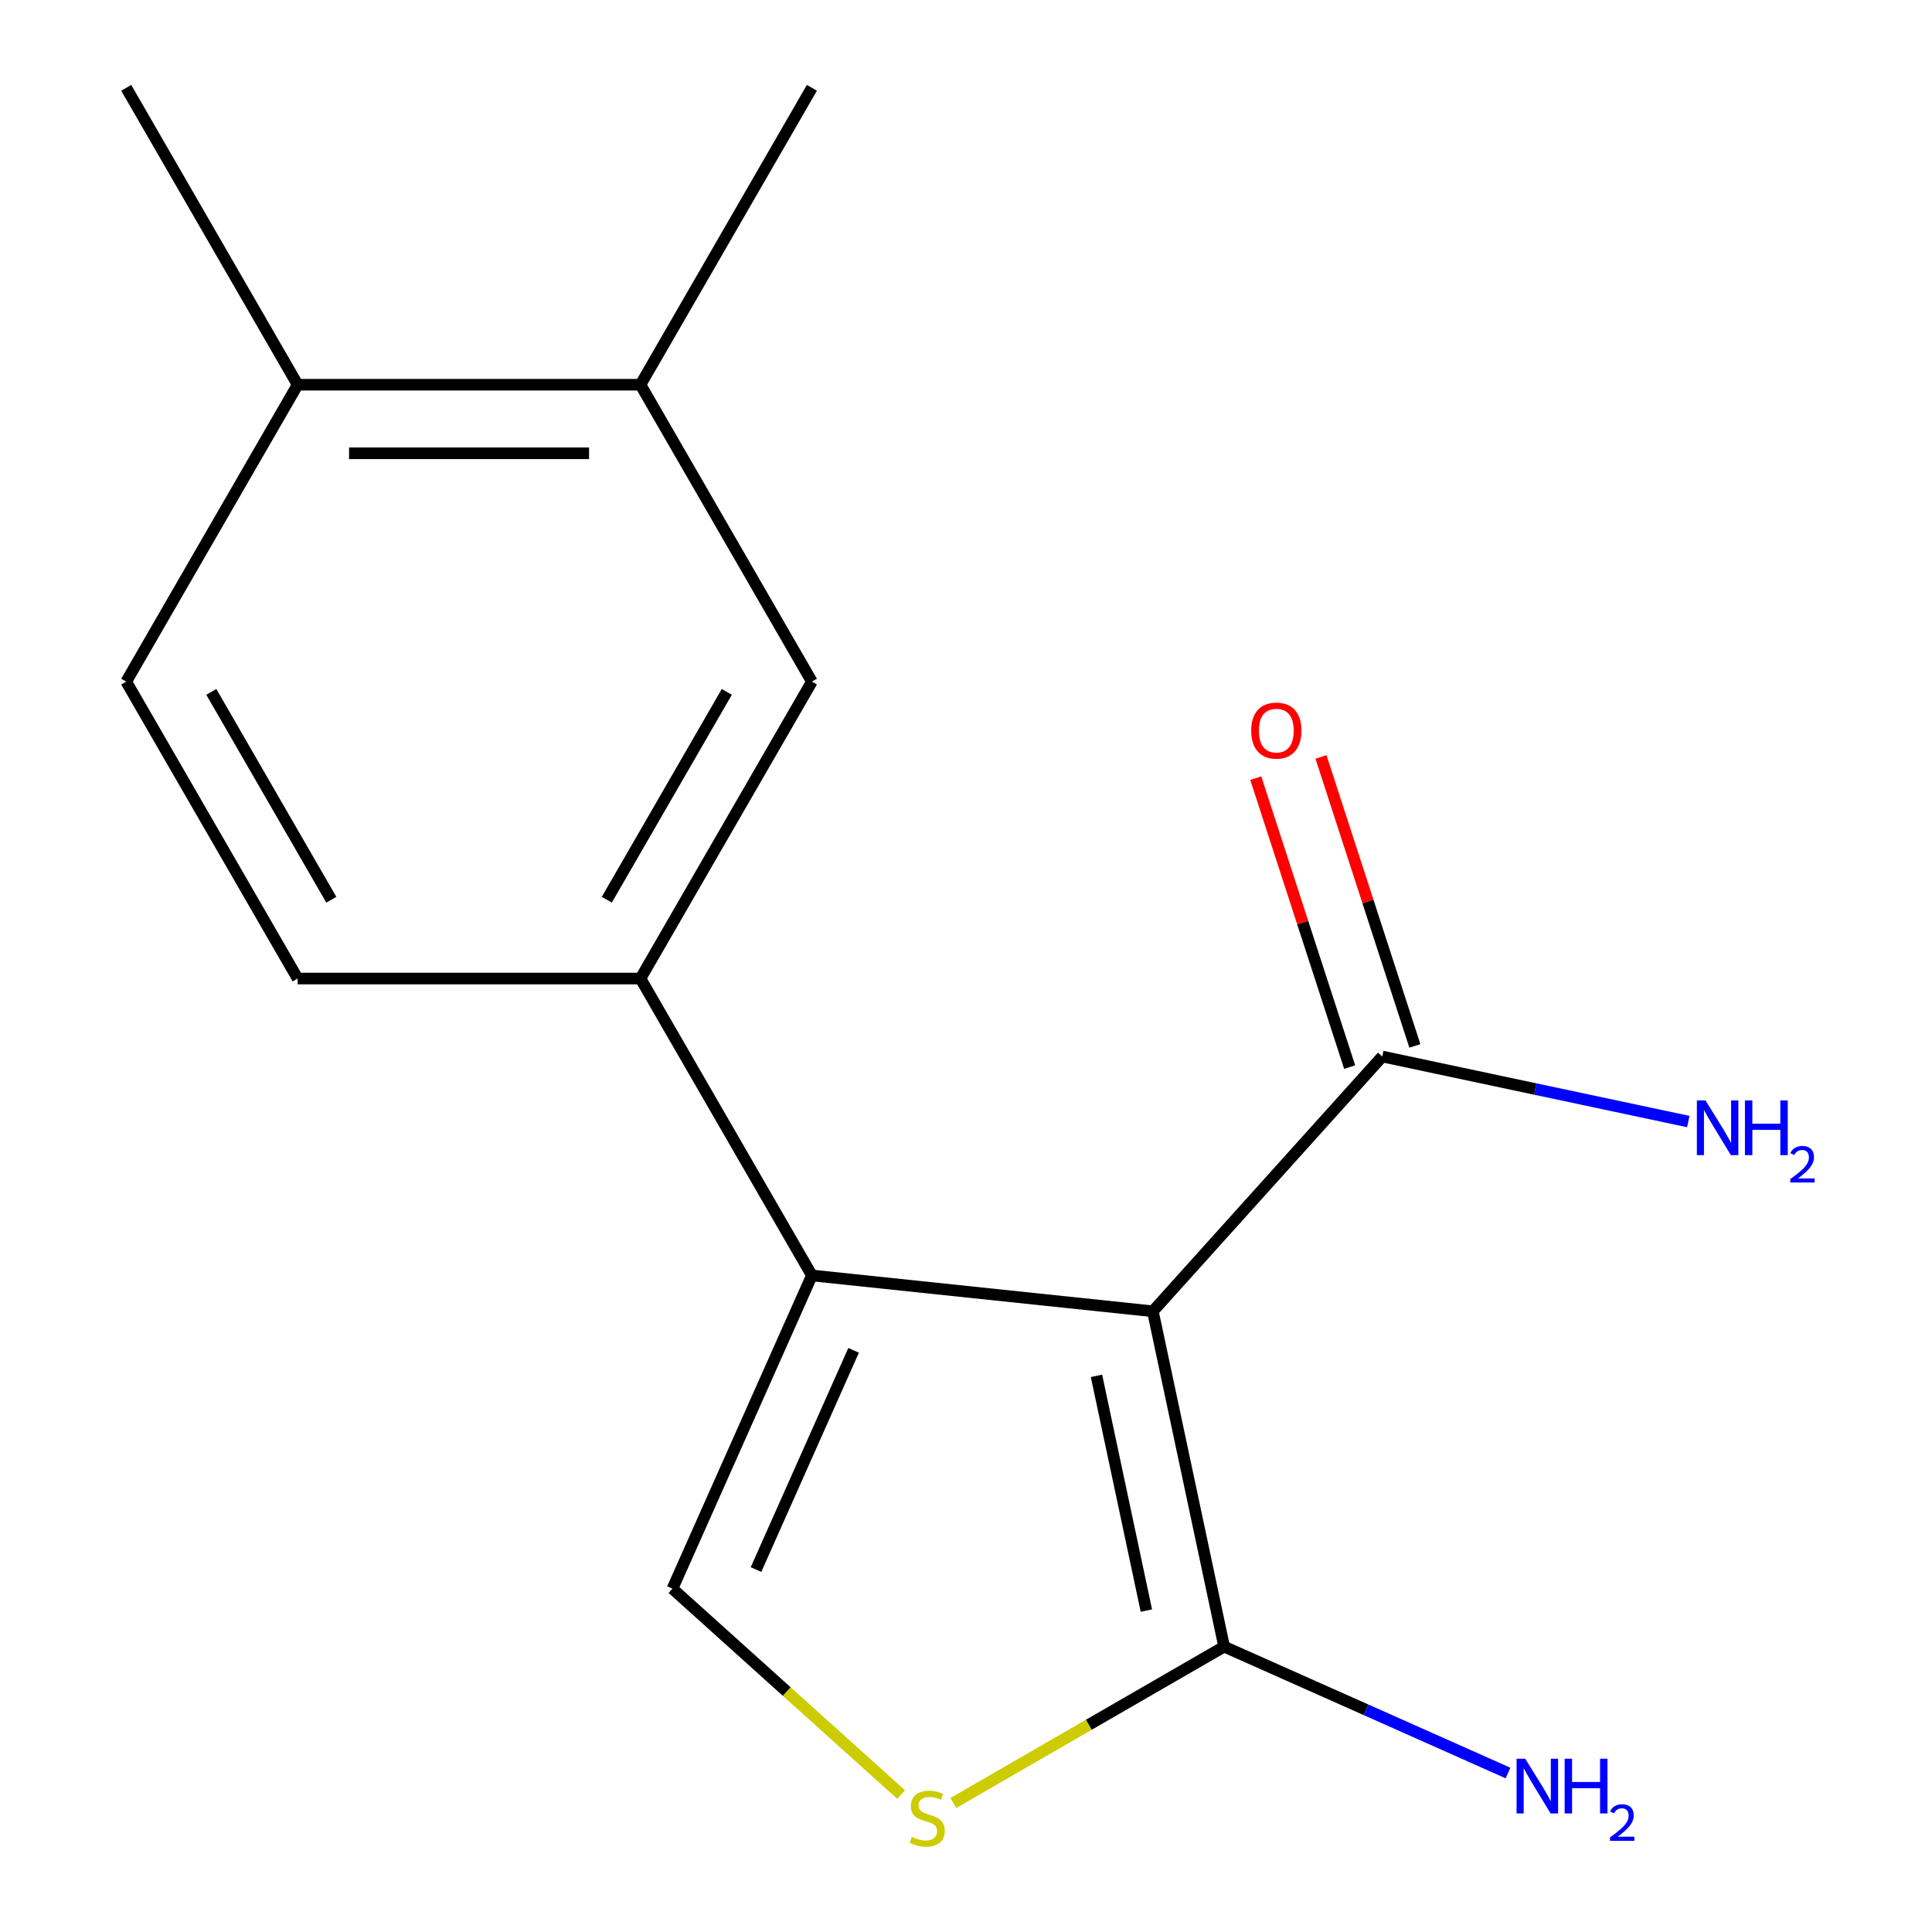<?xml version='1.0' encoding='iso-8859-1'?>
<svg version='1.1' baseProfile='full'
              xmlns='http://www.w3.org/2000/svg'
                      xmlns:rdkit='http://www.rdkit.org/xml'
                      xmlns:xlink='http://www.w3.org/1999/xlink'
                  xml:space='preserve'
width='1000px' height='1000px' viewBox='0 0 1000 1000'>
<!-- END OF HEADER -->
<rect style='opacity:1.0;fill:#FFFFFF;stroke:none' width='1000' height='1000' x='0' y='0'> </rect>
<path class='bond-0' d='M 596.717,678.719 L 420.236,660.17' style='fill:none;fill-rule:evenodd;stroke:#000000;stroke-width:6px;stroke-linecap:butt;stroke-linejoin:miter;stroke-opacity:1' />
<path class='bond-1' d='M 596.717,678.719 L 633.612,852.295' style='fill:none;fill-rule:evenodd;stroke:#000000;stroke-width:6px;stroke-linecap:butt;stroke-linejoin:miter;stroke-opacity:1' />
<path class='bond-1' d='M 567.536,712.134 L 593.363,833.637' style='fill:none;fill-rule:evenodd;stroke:#000000;stroke-width:6px;stroke-linecap:butt;stroke-linejoin:miter;stroke-opacity:1' />
<path class='bond-4' d='M 596.717,678.719 L 715.457,546.846' style='fill:none;fill-rule:evenodd;stroke:#000000;stroke-width:6px;stroke-linecap:butt;stroke-linejoin:miter;stroke-opacity:1' />
<path class='bond-2' d='M 420.236,660.17 L 348.06,822.282' style='fill:none;fill-rule:evenodd;stroke:#000000;stroke-width:6px;stroke-linecap:butt;stroke-linejoin:miter;stroke-opacity:1' />
<path class='bond-2' d='M 441.832,698.922 L 391.308,812.4' style='fill:none;fill-rule:evenodd;stroke:#000000;stroke-width:6px;stroke-linecap:butt;stroke-linejoin:miter;stroke-opacity:1' />
<path class='bond-5' d='M 420.236,660.17 L 331.51,506.491' style='fill:none;fill-rule:evenodd;stroke:#000000;stroke-width:6px;stroke-linecap:butt;stroke-linejoin:miter;stroke-opacity:1' />
<path class='bond-3' d='M 633.612,852.295 L 563.531,892.756' style='fill:none;fill-rule:evenodd;stroke:#000000;stroke-width:6px;stroke-linecap:butt;stroke-linejoin:miter;stroke-opacity:1' />
<path class='bond-3' d='M 563.531,892.756 L 493.449,933.217' style='fill:none;fill-rule:evenodd;stroke:#CCCC00;stroke-width:6px;stroke-linecap:butt;stroke-linejoin:miter;stroke-opacity:1' />
<path class='bond-11' d='M 633.612,852.295 L 707.079,885.004' style='fill:none;fill-rule:evenodd;stroke:#000000;stroke-width:6px;stroke-linecap:butt;stroke-linejoin:miter;stroke-opacity:1' />
<path class='bond-11' d='M 707.079,885.004 L 780.547,917.714' style='fill:none;fill-rule:evenodd;stroke:#0000FF;stroke-width:6px;stroke-linecap:butt;stroke-linejoin:miter;stroke-opacity:1' />
<path class='bond-16' d='M 348.06,822.282 L 407.238,875.566' style='fill:none;fill-rule:evenodd;stroke:#000000;stroke-width:6px;stroke-linecap:butt;stroke-linejoin:miter;stroke-opacity:1' />
<path class='bond-16' d='M 407.238,875.566 L 466.417,928.851' style='fill:none;fill-rule:evenodd;stroke:#CCCC00;stroke-width:6px;stroke-linecap:butt;stroke-linejoin:miter;stroke-opacity:1' />
<path class='bond-10' d='M 732.333,541.362 L 708.034,466.576' style='fill:none;fill-rule:evenodd;stroke:#000000;stroke-width:6px;stroke-linecap:butt;stroke-linejoin:miter;stroke-opacity:1' />
<path class='bond-10' d='M 708.034,466.576 L 683.735,391.791' style='fill:none;fill-rule:evenodd;stroke:#FF0000;stroke-width:6px;stroke-linecap:butt;stroke-linejoin:miter;stroke-opacity:1' />
<path class='bond-10' d='M 698.58,552.329 L 674.28,477.544' style='fill:none;fill-rule:evenodd;stroke:#000000;stroke-width:6px;stroke-linecap:butt;stroke-linejoin:miter;stroke-opacity:1' />
<path class='bond-10' d='M 674.28,477.544 L 649.981,402.758' style='fill:none;fill-rule:evenodd;stroke:#FF0000;stroke-width:6px;stroke-linecap:butt;stroke-linejoin:miter;stroke-opacity:1' />
<path class='bond-13' d='M 715.457,546.846 L 794.656,563.68' style='fill:none;fill-rule:evenodd;stroke:#000000;stroke-width:6px;stroke-linecap:butt;stroke-linejoin:miter;stroke-opacity:1' />
<path class='bond-13' d='M 794.656,563.68 L 873.856,580.515' style='fill:none;fill-rule:evenodd;stroke:#0000FF;stroke-width:6px;stroke-linecap:butt;stroke-linejoin:miter;stroke-opacity:1' />
<path class='bond-6' d='M 331.51,506.491 L 420.236,352.812' style='fill:none;fill-rule:evenodd;stroke:#000000;stroke-width:6px;stroke-linecap:butt;stroke-linejoin:miter;stroke-opacity:1' />
<path class='bond-6' d='M 314.083,465.694 L 376.191,358.119' style='fill:none;fill-rule:evenodd;stroke:#000000;stroke-width:6px;stroke-linecap:butt;stroke-linejoin:miter;stroke-opacity:1' />
<path class='bond-8' d='M 331.51,506.491 L 154.057,506.491' style='fill:none;fill-rule:evenodd;stroke:#000000;stroke-width:6px;stroke-linecap:butt;stroke-linejoin:miter;stroke-opacity:1' />
<path class='bond-7' d='M 420.236,352.812 L 331.51,199.133' style='fill:none;fill-rule:evenodd;stroke:#000000;stroke-width:6px;stroke-linecap:butt;stroke-linejoin:miter;stroke-opacity:1' />
<path class='bond-14' d='M 331.51,199.133 L 420.236,45.455' style='fill:none;fill-rule:evenodd;stroke:#000000;stroke-width:6px;stroke-linecap:butt;stroke-linejoin:miter;stroke-opacity:1' />
<path class='bond-17' d='M 331.51,199.133 L 154.057,199.133' style='fill:none;fill-rule:evenodd;stroke:#000000;stroke-width:6px;stroke-linecap:butt;stroke-linejoin:miter;stroke-opacity:1' />
<path class='bond-17' d='M 304.892,234.624 L 180.675,234.624' style='fill:none;fill-rule:evenodd;stroke:#000000;stroke-width:6px;stroke-linecap:butt;stroke-linejoin:miter;stroke-opacity:1' />
<path class='bond-12' d='M 154.057,506.491 L 65.33,352.812' style='fill:none;fill-rule:evenodd;stroke:#000000;stroke-width:6px;stroke-linecap:butt;stroke-linejoin:miter;stroke-opacity:1' />
<path class='bond-12' d='M 171.483,465.694 L 109.375,358.119' style='fill:none;fill-rule:evenodd;stroke:#000000;stroke-width:6px;stroke-linecap:butt;stroke-linejoin:miter;stroke-opacity:1' />
<path class='bond-9' d='M 154.057,199.133 L 65.33,352.812' style='fill:none;fill-rule:evenodd;stroke:#000000;stroke-width:6px;stroke-linecap:butt;stroke-linejoin:miter;stroke-opacity:1' />
<path class='bond-15' d='M 154.057,199.133 L 65.33,45.455' style='fill:none;fill-rule:evenodd;stroke:#000000;stroke-width:6px;stroke-linecap:butt;stroke-linejoin:miter;stroke-opacity:1' />
<path  class='atom-4' d='M 471.933 950.741
Q 472.253 950.861, 473.573 951.421
Q 474.893 951.981, 476.333 952.341
Q 477.813 952.661, 479.253 952.661
Q 481.933 952.661, 483.493 951.381
Q 485.053 950.061, 485.053 947.781
Q 485.053 946.221, 484.253 945.261
Q 483.493 944.301, 482.293 943.781
Q 481.093 943.261, 479.093 942.661
Q 476.573 941.901, 475.053 941.181
Q 473.573 940.461, 472.493 938.941
Q 471.453 937.421, 471.453 934.861
Q 471.453 931.301, 473.853 929.101
Q 476.293 926.901, 481.093 926.901
Q 484.373 926.901, 488.093 928.461
L 487.173 931.541
Q 483.773 930.141, 481.213 930.141
Q 478.453 930.141, 476.933 931.301
Q 475.413 932.421, 475.453 934.381
Q 475.453 935.901, 476.213 936.821
Q 477.013 937.741, 478.133 938.261
Q 479.293 938.781, 481.213 939.381
Q 483.773 940.181, 485.293 940.981
Q 486.813 941.781, 487.893 943.421
Q 489.013 945.021, 489.013 947.781
Q 489.013 951.701, 486.373 953.821
Q 483.773 955.901, 479.413 955.901
Q 476.893 955.901, 474.973 955.341
Q 473.093 954.821, 470.853 953.901
L 471.933 950.741
' fill='#CCCC00'/>
<path  class='atom-11' d='M 647.621 378.158
Q 647.621 371.358, 650.981 367.558
Q 654.341 363.758, 660.621 363.758
Q 666.901 363.758, 670.261 367.558
Q 673.621 371.358, 673.621 378.158
Q 673.621 385.038, 670.221 388.958
Q 666.821 392.838, 660.621 392.838
Q 654.381 392.838, 650.981 388.958
Q 647.621 385.078, 647.621 378.158
M 660.621 389.638
Q 664.941 389.638, 667.261 386.758
Q 669.621 383.838, 669.621 378.158
Q 669.621 372.598, 667.261 369.798
Q 664.941 366.958, 660.621 366.958
Q 656.301 366.958, 653.941 369.758
Q 651.621 372.558, 651.621 378.158
Q 651.621 383.878, 653.941 386.758
Q 656.301 389.638, 660.621 389.638
' fill='#FF0000'/>
<path  class='atom-12' d='M 789.463 910.311
L 798.743 925.311
Q 799.663 926.791, 801.143 929.471
Q 802.623 932.151, 802.703 932.311
L 802.703 910.311
L 806.463 910.311
L 806.463 938.631
L 802.583 938.631
L 792.623 922.231
Q 791.463 920.311, 790.223 918.111
Q 789.023 915.911, 788.663 915.231
L 788.663 938.631
L 784.983 938.631
L 784.983 910.311
L 789.463 910.311
' fill='#0000FF'/>
<path  class='atom-12' d='M 809.863 910.311
L 813.703 910.311
L 813.703 922.351
L 828.183 922.351
L 828.183 910.311
L 832.023 910.311
L 832.023 938.631
L 828.183 938.631
L 828.183 925.551
L 813.703 925.551
L 813.703 938.631
L 809.863 938.631
L 809.863 910.311
' fill='#0000FF'/>
<path  class='atom-12' d='M 833.396 937.638
Q 834.083 935.869, 835.719 934.892
Q 837.356 933.889, 839.627 933.889
Q 842.451 933.889, 844.035 935.42
Q 845.619 936.951, 845.619 939.67
Q 845.619 942.442, 843.56 945.03
Q 841.527 947.617, 837.303 950.679
L 845.936 950.679
L 845.936 952.791
L 833.343 952.791
L 833.343 951.022
Q 836.828 948.541, 838.887 946.693
Q 840.973 944.845, 841.976 943.182
Q 842.979 941.518, 842.979 939.802
Q 842.979 938.007, 842.082 937.004
Q 841.184 936.001, 839.627 936.001
Q 838.122 936.001, 837.119 936.608
Q 836.115 937.215, 835.403 938.562
L 833.396 937.638
' fill='#0000FF'/>
<path  class='atom-14' d='M 882.772 569.58
L 892.052 584.58
Q 892.972 586.06, 894.452 588.74
Q 895.932 591.42, 896.012 591.58
L 896.012 569.58
L 899.772 569.58
L 899.772 597.9
L 895.892 597.9
L 885.932 581.5
Q 884.772 579.58, 883.532 577.38
Q 882.332 575.18, 881.972 574.5
L 881.972 597.9
L 878.292 597.9
L 878.292 569.58
L 882.772 569.58
' fill='#0000FF'/>
<path  class='atom-14' d='M 903.172 569.58
L 907.012 569.58
L 907.012 581.62
L 921.492 581.62
L 921.492 569.58
L 925.332 569.58
L 925.332 597.9
L 921.492 597.9
L 921.492 584.82
L 907.012 584.82
L 907.012 597.9
L 903.172 597.9
L 903.172 569.58
' fill='#0000FF'/>
<path  class='atom-14' d='M 926.705 596.907
Q 927.391 595.138, 929.028 594.161
Q 930.665 593.158, 932.935 593.158
Q 935.76 593.158, 937.344 594.689
Q 938.928 596.22, 938.928 598.94
Q 938.928 601.712, 936.869 604.299
Q 934.836 606.886, 930.612 609.948
L 939.245 609.948
L 939.245 612.06
L 926.652 612.06
L 926.652 610.292
Q 930.137 607.81, 932.196 605.962
Q 934.282 604.114, 935.285 602.451
Q 936.288 600.788, 936.288 599.072
Q 936.288 597.276, 935.39 596.273
Q 934.493 595.27, 932.935 595.27
Q 931.43 595.27, 930.427 595.877
Q 929.424 596.484, 928.711 597.831
L 926.705 596.907
' fill='#0000FF'/>
</svg>
